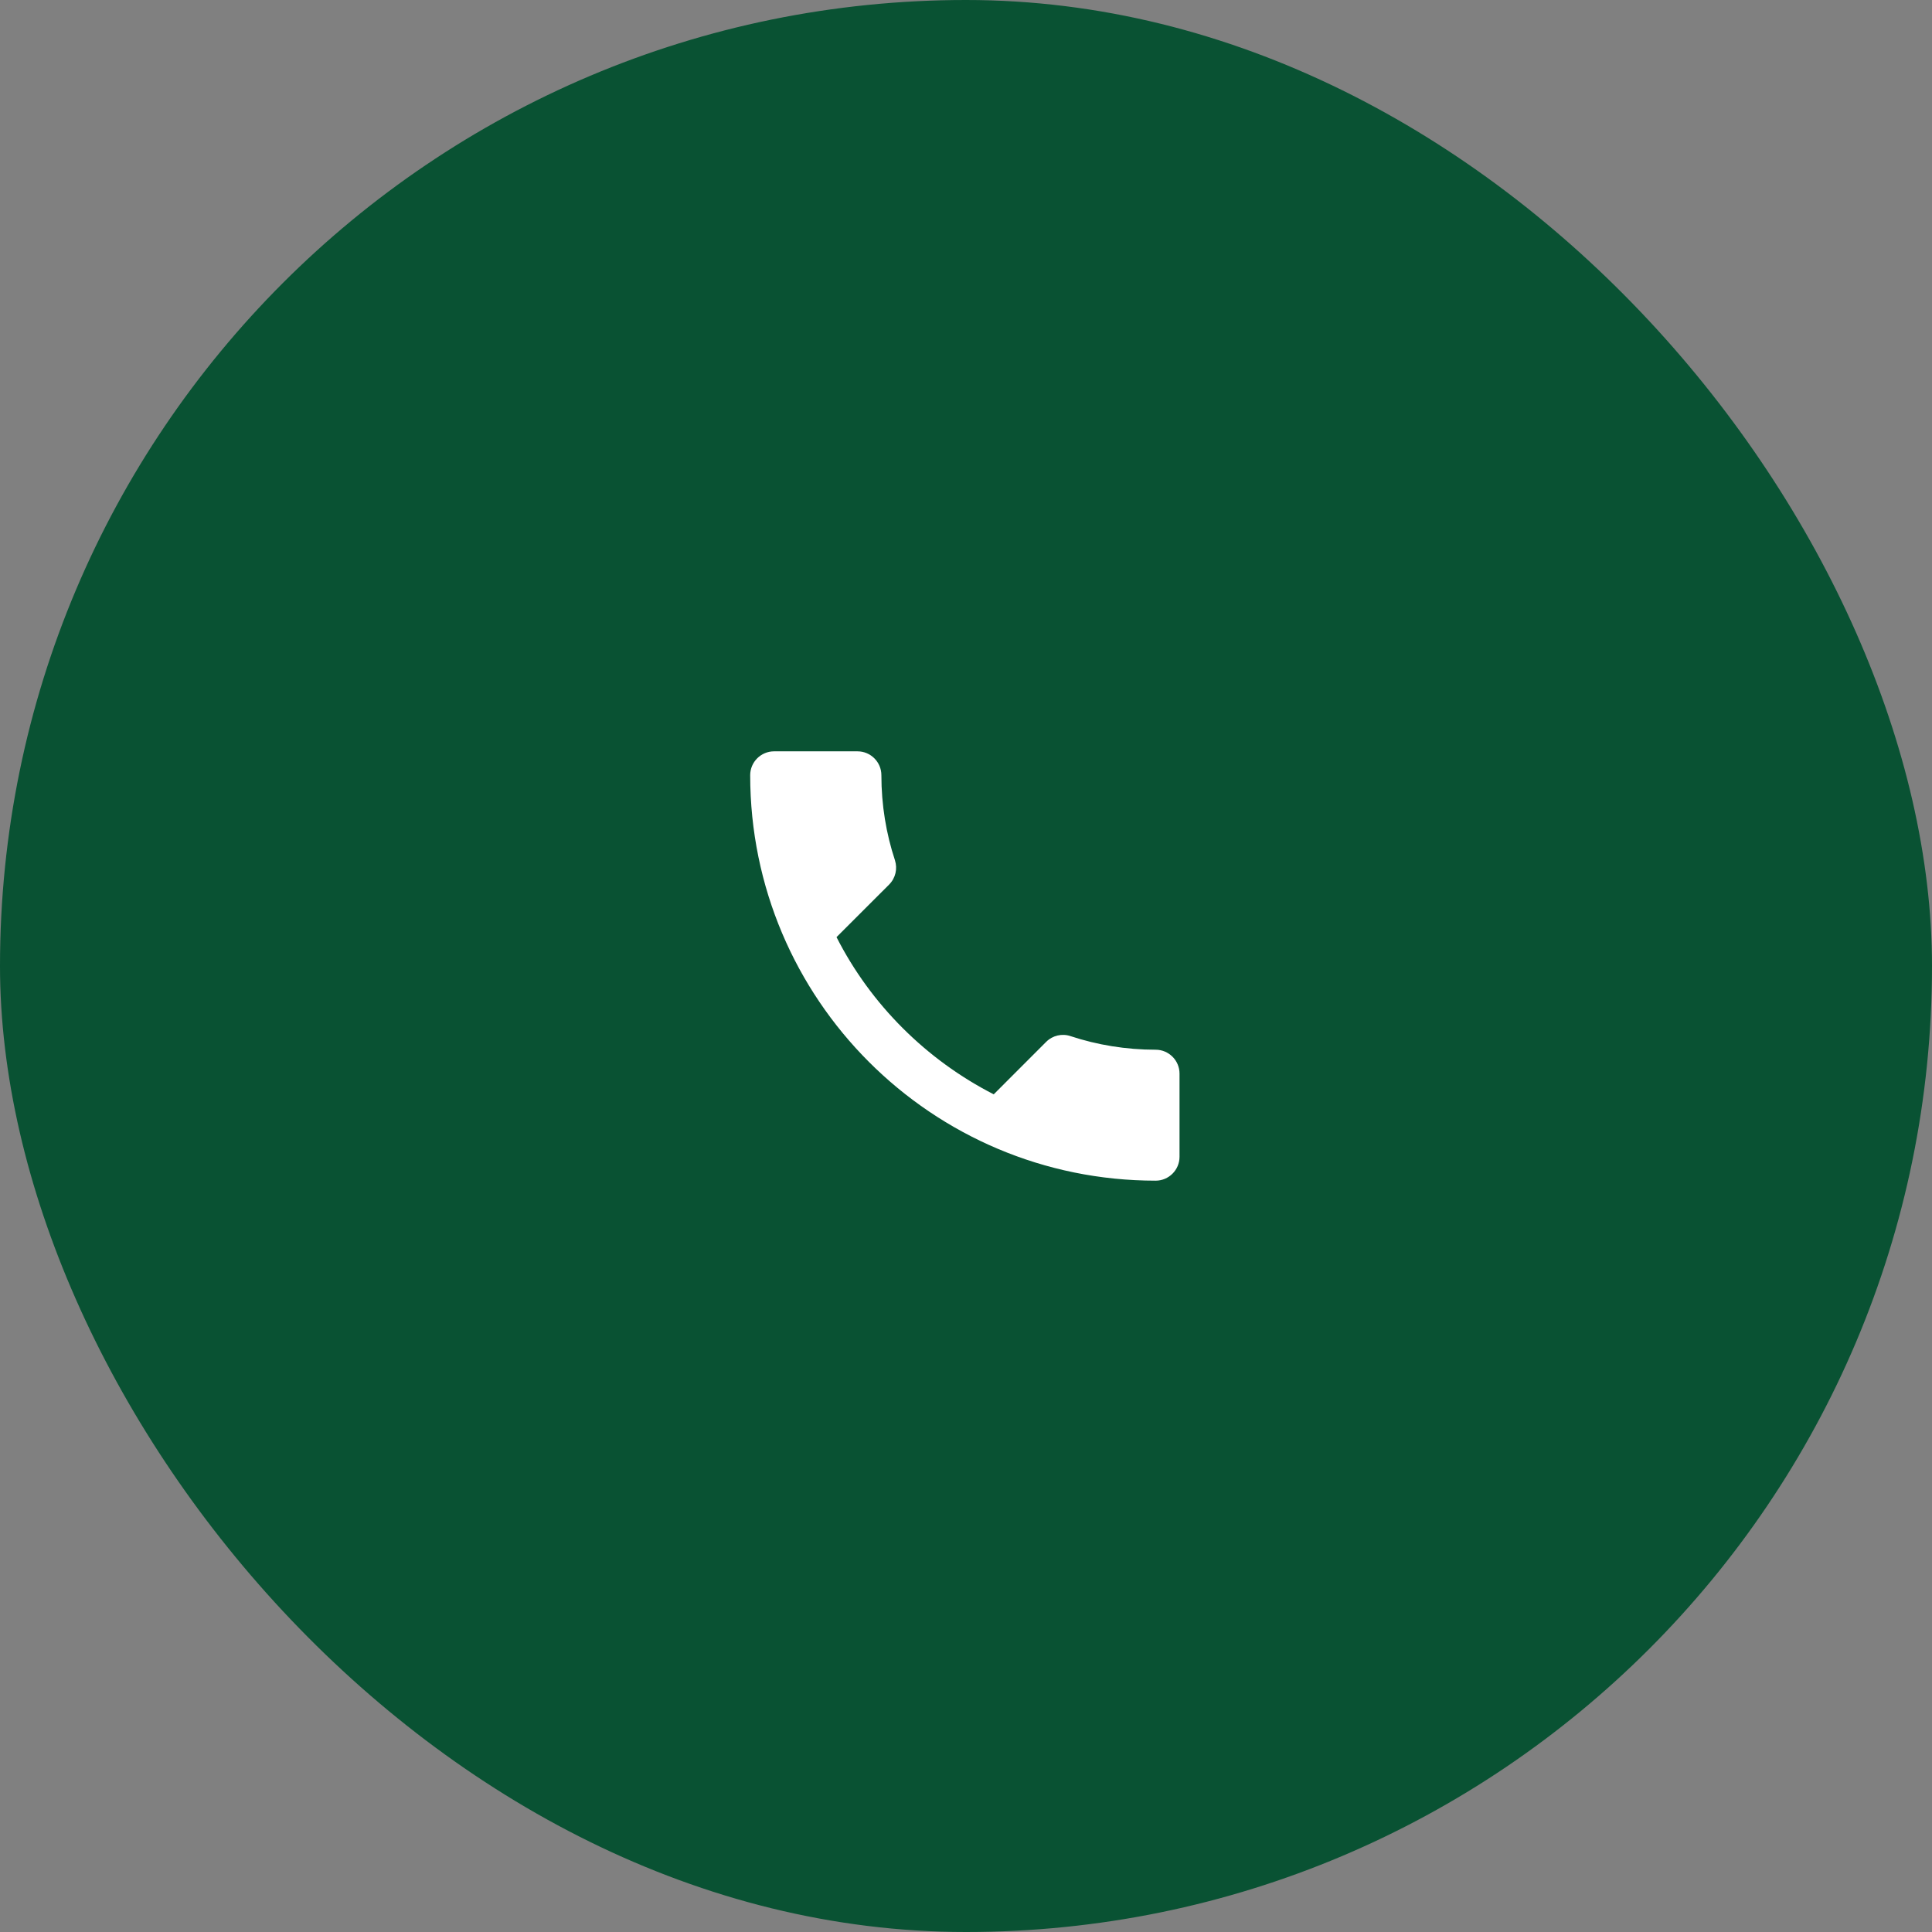 <svg width="54" height="54" viewBox="0 0 54 54" fill="none" xmlns="http://www.w3.org/2000/svg">
<rect x="0" y="0" width="54" height="54" fill="#808080" stroke="none"/>
<rect width="54" height="54" rx="27" fill="#095233"/>
<g clip-path="url(#clip0_1_3613)">
<path d="M23.381 26.193C24.341 28.08 25.888 29.62 27.775 30.587L29.241 29.12C29.421 28.94 29.688 28.88 29.921 28.96C30.668 29.207 31.475 29.34 32.301 29.34C32.668 29.34 32.968 29.64 32.968 30.007V32.333C32.968 32.7 32.668 33 32.301 33C26.041 33 20.968 27.927 20.968 21.667C20.968 21.3 21.268 21 21.635 21H23.968C24.335 21 24.635 21.3 24.635 21.667C24.635 22.5 24.768 23.3 25.015 24.047C25.088 24.28 25.035 24.54 24.848 24.727L23.381 26.193Z" fill="white"/>
</g>
<defs>
<clipPath id="clip0_1_3613">
<rect width="16" height="16" fill="white" transform="translate(18.968 19)"/>
</clipPath>
</defs>
</svg>
